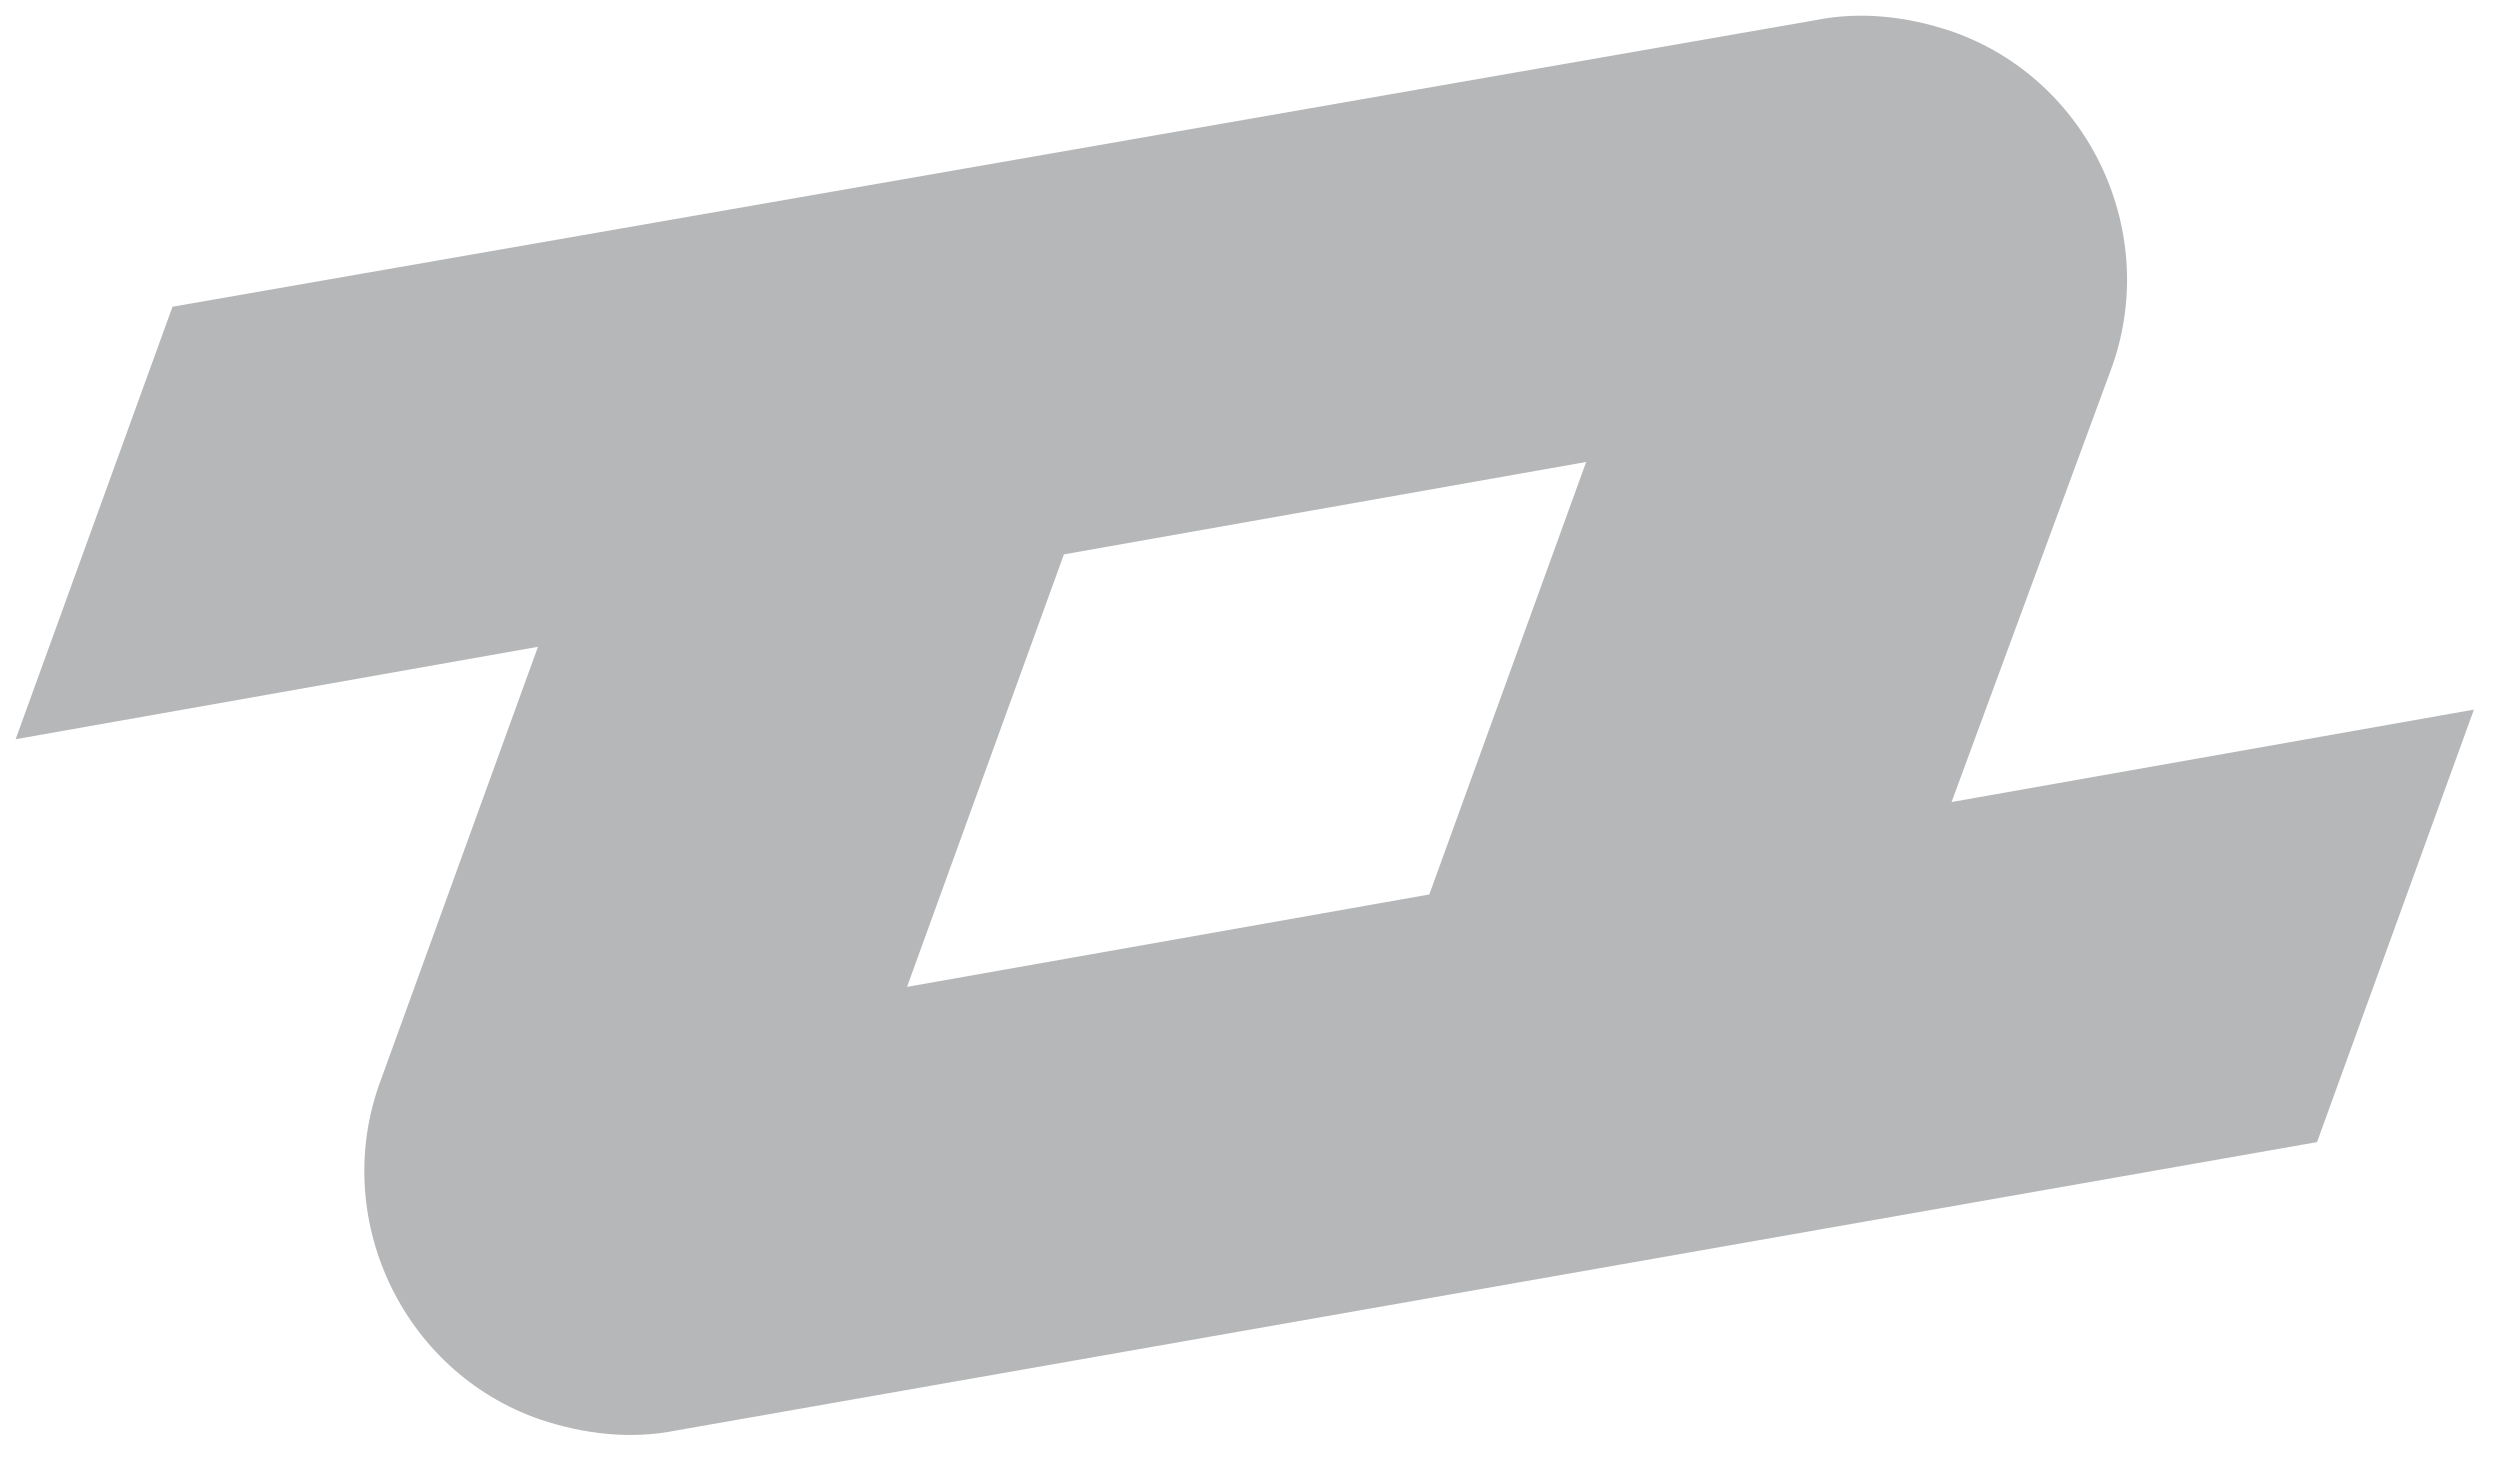 <svg width="32" height="19" viewBox="0 0 32 19" fill="none" xmlns="http://www.w3.org/2000/svg">
<path d="M27.012 4.754C27.673 3.003 26.752 1.016 24.98 0.401C24.413 0.211 23.823 0.14 23.232 0.259L2.208 3.926L0.2 9.462L6.886 8.279L4.878 13.815C4.216 15.566 5.138 17.553 6.909 18.168C7.476 18.357 8.067 18.428 8.657 18.31L29.658 14.619L31.666 9.083L24.98 10.266L27.012 4.754ZM18.295 11.449L11.61 12.632L13.618 7.096L20.303 5.913L18.295 11.449Z" fill="#B6B7B8"/>
</svg>
